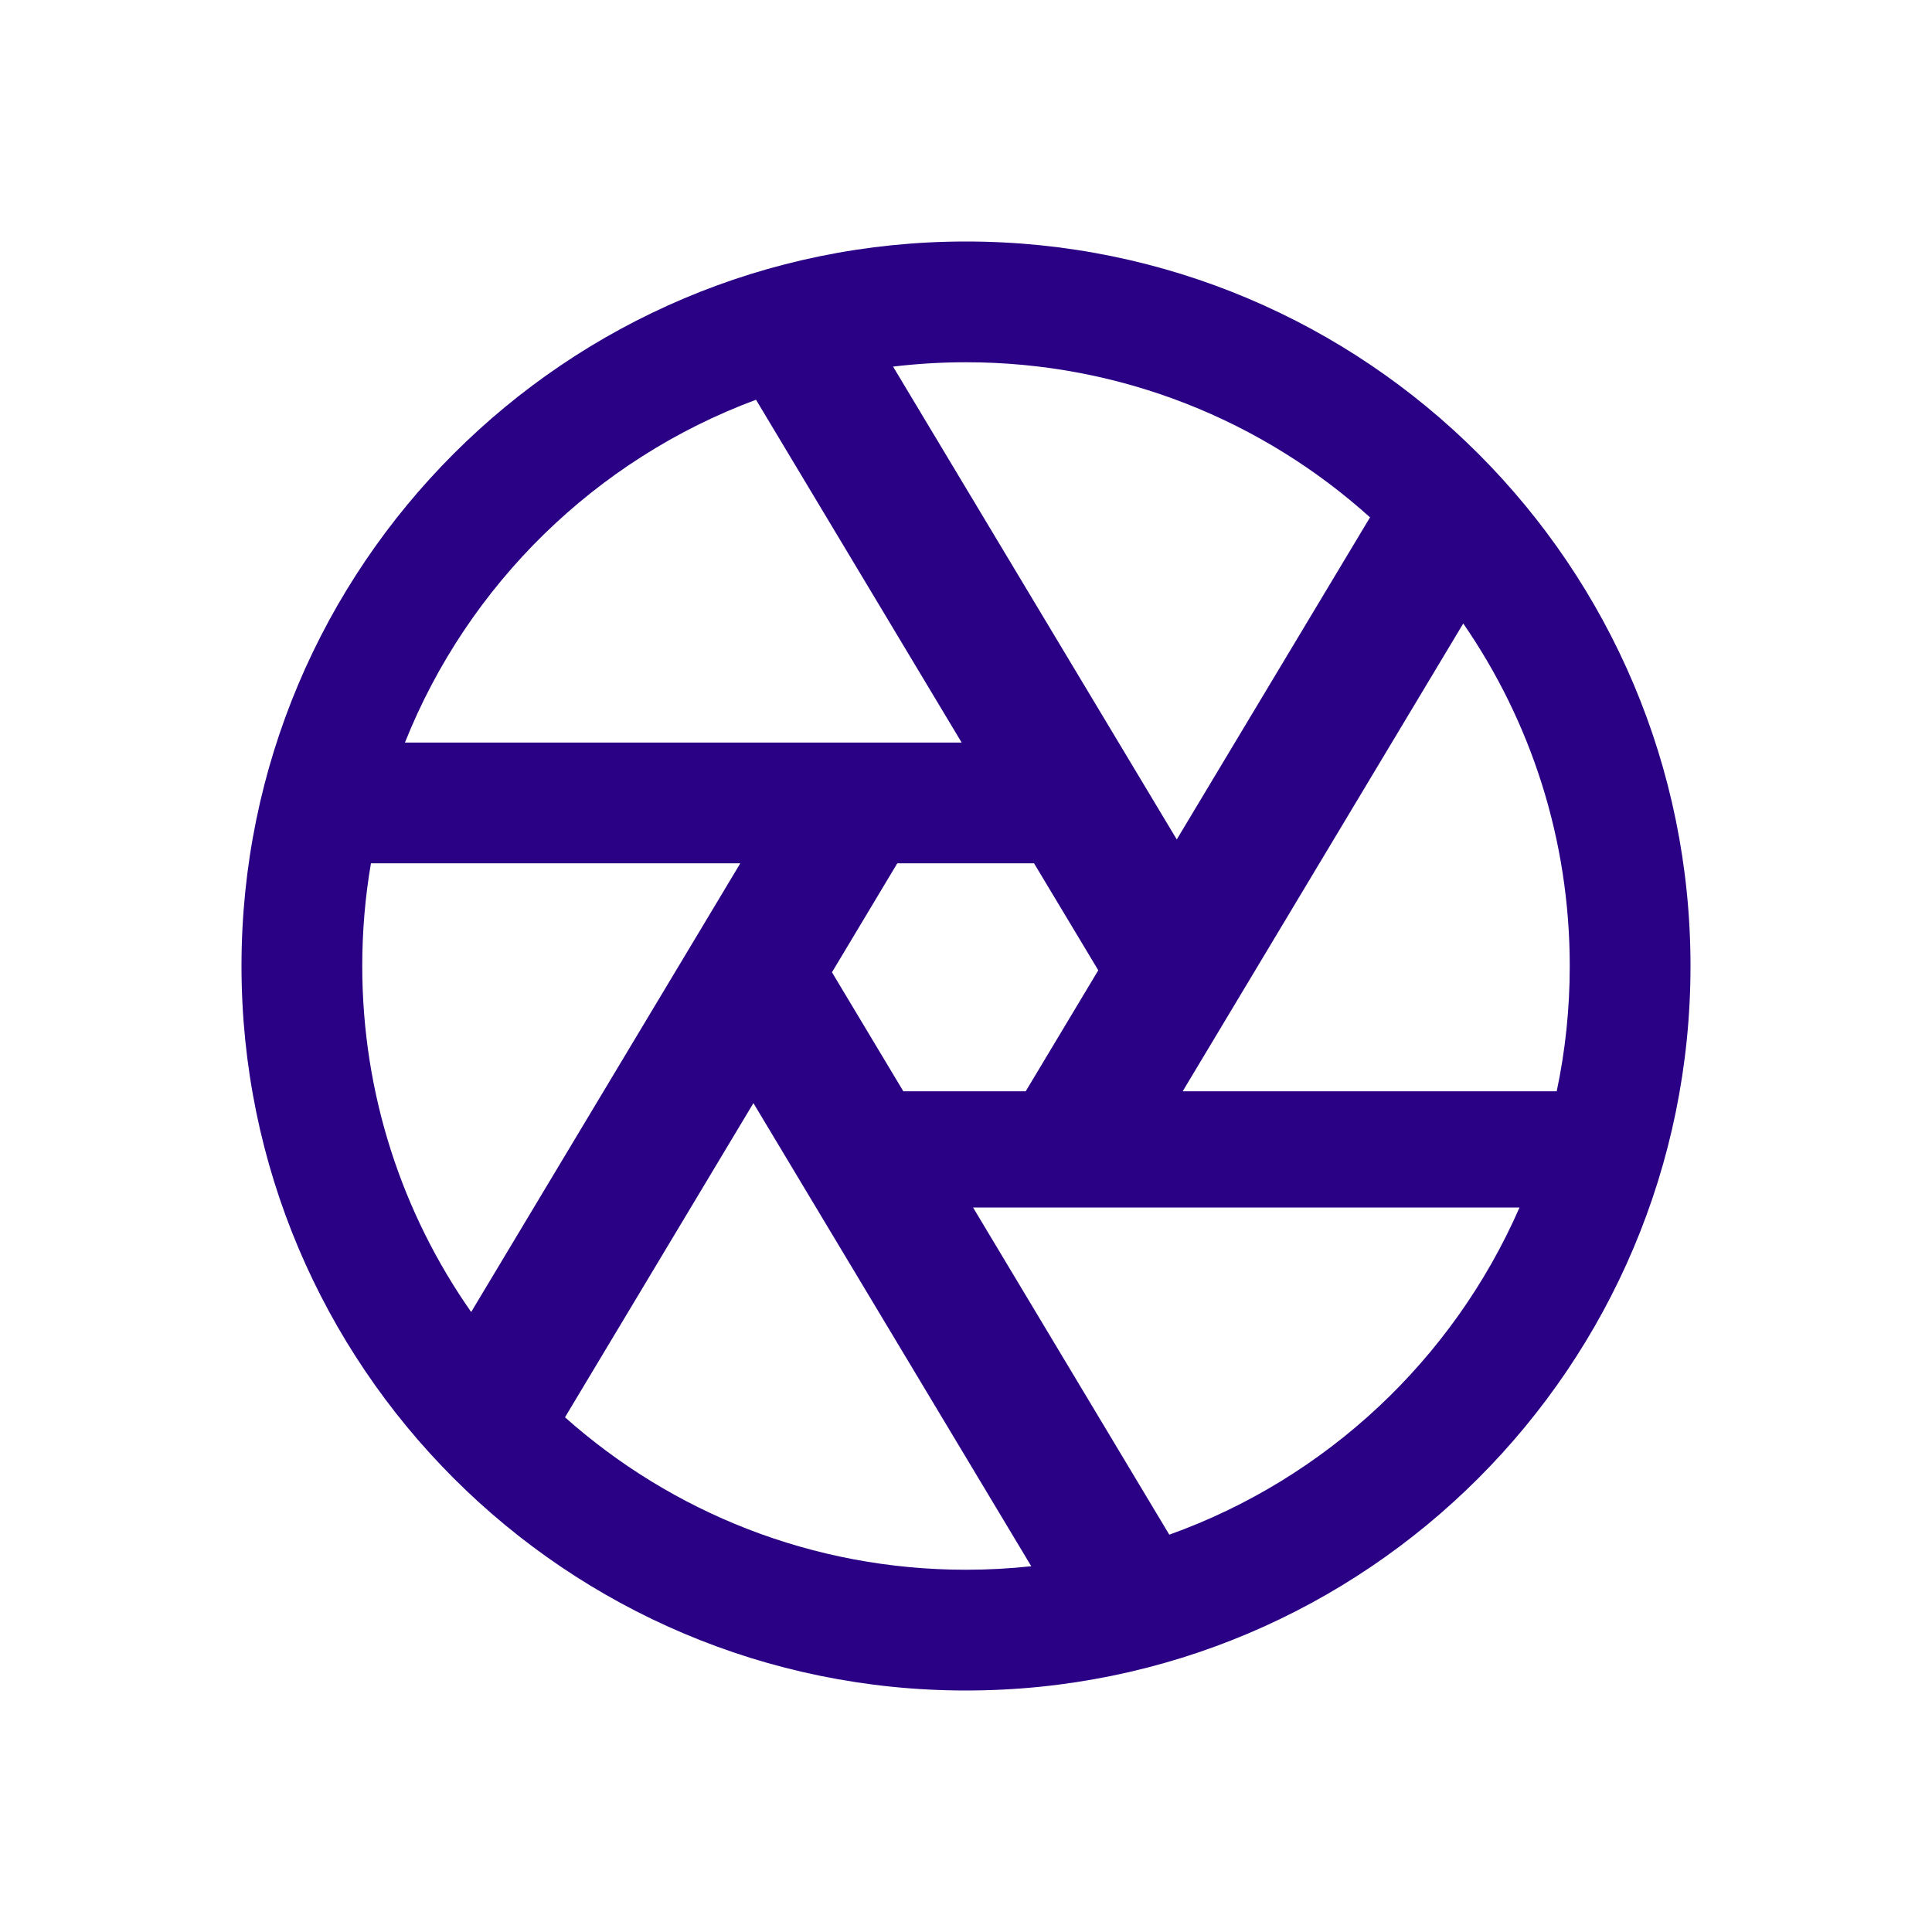 <svg width="32" height="32" viewBox="0 0 32 32" fill="none" xmlns="http://www.w3.org/2000/svg">
<path fill-rule="evenodd" clip-rule="evenodd" d="M16 4C9.373 4 4 9.373 4 16C4 22.627 9.373 28 16 28C22.627 28 28 22.627 28 16C28 9.373 22.627 4 16 4ZM14.792 6.072C15.188 6.025 15.591 6 16 6C18.573 6 20.919 6.972 22.692 8.569L19.491 13.904L14.792 6.072ZM12.522 6.621C9.872 7.605 7.752 9.679 6.707 12.299H15.928L12.522 6.621ZM6.144 14.299C6.049 14.852 6 15.42 6 16C6 18.132 6.667 20.108 7.804 21.731L12.262 14.299H6.144ZM9.358 23.475C11.124 25.046 13.45 26 16 26C16.365 26 16.726 25.98 17.081 25.942L12.479 18.271L9.358 23.475ZM19.367 25.419C21.967 24.489 24.069 22.514 25.168 20H16.117L19.367 25.419ZM25.784 18.075C25.926 17.406 26 16.712 26 16C26 13.893 25.349 11.939 24.236 10.327L19.589 18.075H25.784ZM17.127 14.299L18.191 16.071L16.989 18.075H14.962L13.78 16.104L14.862 14.299H17.127Z" fill="#2A0085"/>
</svg>
